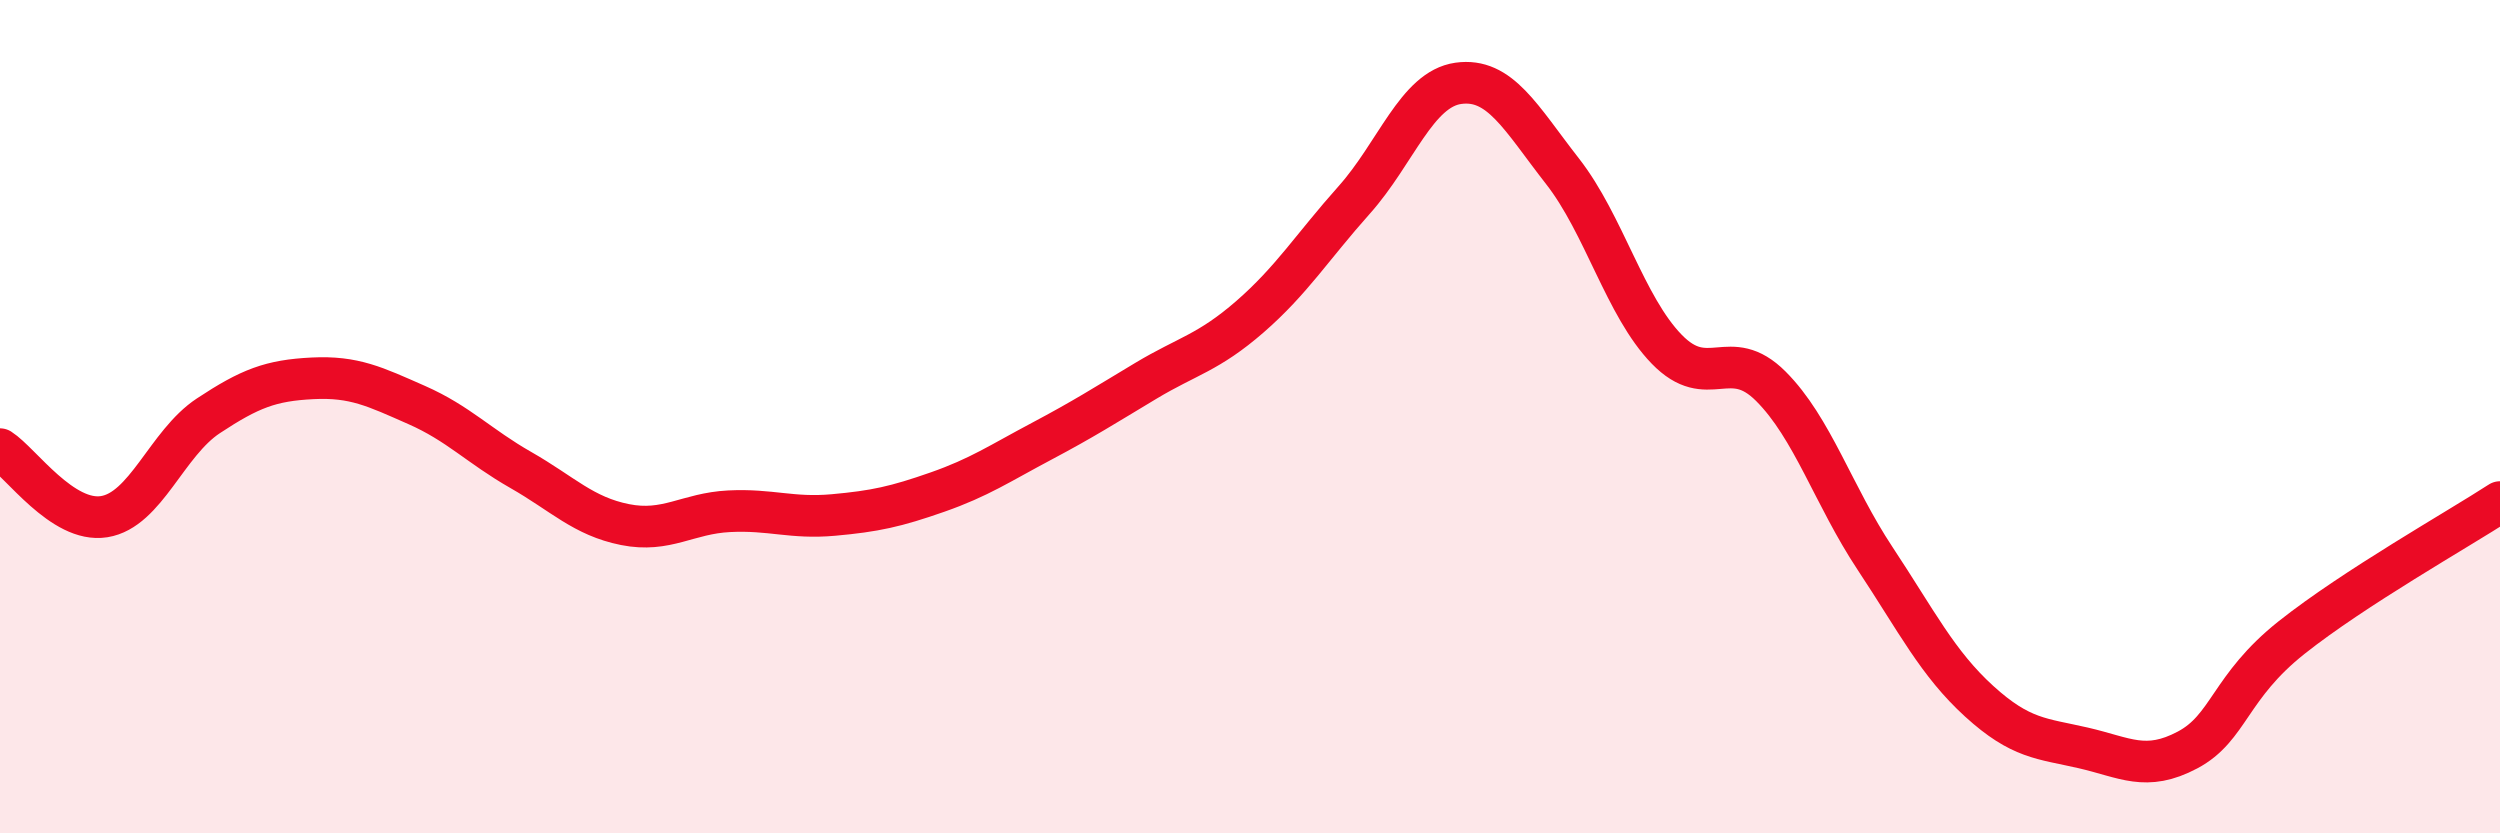 
    <svg width="60" height="20" viewBox="0 0 60 20" xmlns="http://www.w3.org/2000/svg">
      <path
        d="M 0,10.78 C 0.5,11.1 1.5,12.56 2.5,12.4 C 3.5,12.24 4,10.64 5,9.98 C 6,9.32 6.5,9.13 7.5,9.08 C 8.5,9.03 9,9.28 10,9.72 C 11,10.16 11.5,10.71 12.5,11.28 C 13.5,11.85 14,12.39 15,12.59 C 16,12.79 16.5,12.32 17.5,12.27 C 18.5,12.22 19,12.45 20,12.36 C 21,12.27 21.5,12.16 22.5,11.81 C 23.5,11.46 24,11.12 25,10.59 C 26,10.06 26.5,9.74 27.5,9.14 C 28.5,8.54 29,8.47 30,7.6 C 31,6.73 31.5,5.92 32.5,4.8 C 33.5,3.68 34,2.14 35,2 C 36,1.86 36.5,2.83 37.5,4.11 C 38.5,5.39 39,7.35 40,8.38 C 41,9.41 41.5,8.27 42.5,9.27 C 43.5,10.27 44,11.89 45,13.4 C 46,14.91 46.5,15.92 47.5,16.83 C 48.5,17.74 49,17.72 50,17.95 C 51,18.18 51.5,18.53 52.5,18 C 53.5,17.47 53.5,16.49 55,15.3 C 56.5,14.11 59,12.7 60,12.05L60 20L0 20Z"
        fill="#EB0A25"
        opacity="0.1"
        stroke-linecap="round"
        stroke-linejoin="round"
      />
      <path
        d="M 0,10.78 C 0.5,11.1 1.5,12.56 2.5,12.4 C 3.5,12.24 4,10.64 5,9.98 C 6,9.32 6.5,9.13 7.5,9.08 C 8.5,9.03 9,9.28 10,9.72 C 11,10.16 11.5,10.71 12.5,11.28 C 13.5,11.85 14,12.39 15,12.59 C 16,12.79 16.5,12.32 17.5,12.27 C 18.5,12.22 19,12.45 20,12.36 C 21,12.27 21.5,12.16 22.5,11.81 C 23.5,11.46 24,11.12 25,10.59 C 26,10.06 26.5,9.74 27.5,9.14 C 28.5,8.54 29,8.47 30,7.6 C 31,6.73 31.5,5.92 32.5,4.8 C 33.5,3.68 34,2.14 35,2 C 36,1.86 36.5,2.83 37.5,4.11 C 38.5,5.39 39,7.35 40,8.38 C 41,9.41 41.5,8.27 42.5,9.27 C 43.5,10.27 44,11.89 45,13.4 C 46,14.91 46.5,15.92 47.5,16.83 C 48.5,17.74 49,17.72 50,17.95 C 51,18.18 51.5,18.53 52.5,18 C 53.5,17.47 53.5,16.49 55,15.3 C 56.5,14.11 59,12.7 60,12.05"
        stroke="#EB0A25"
        stroke-width="1"
        fill="none"
        stroke-linecap="round"
        stroke-linejoin="round"
      />
    </svg>
  